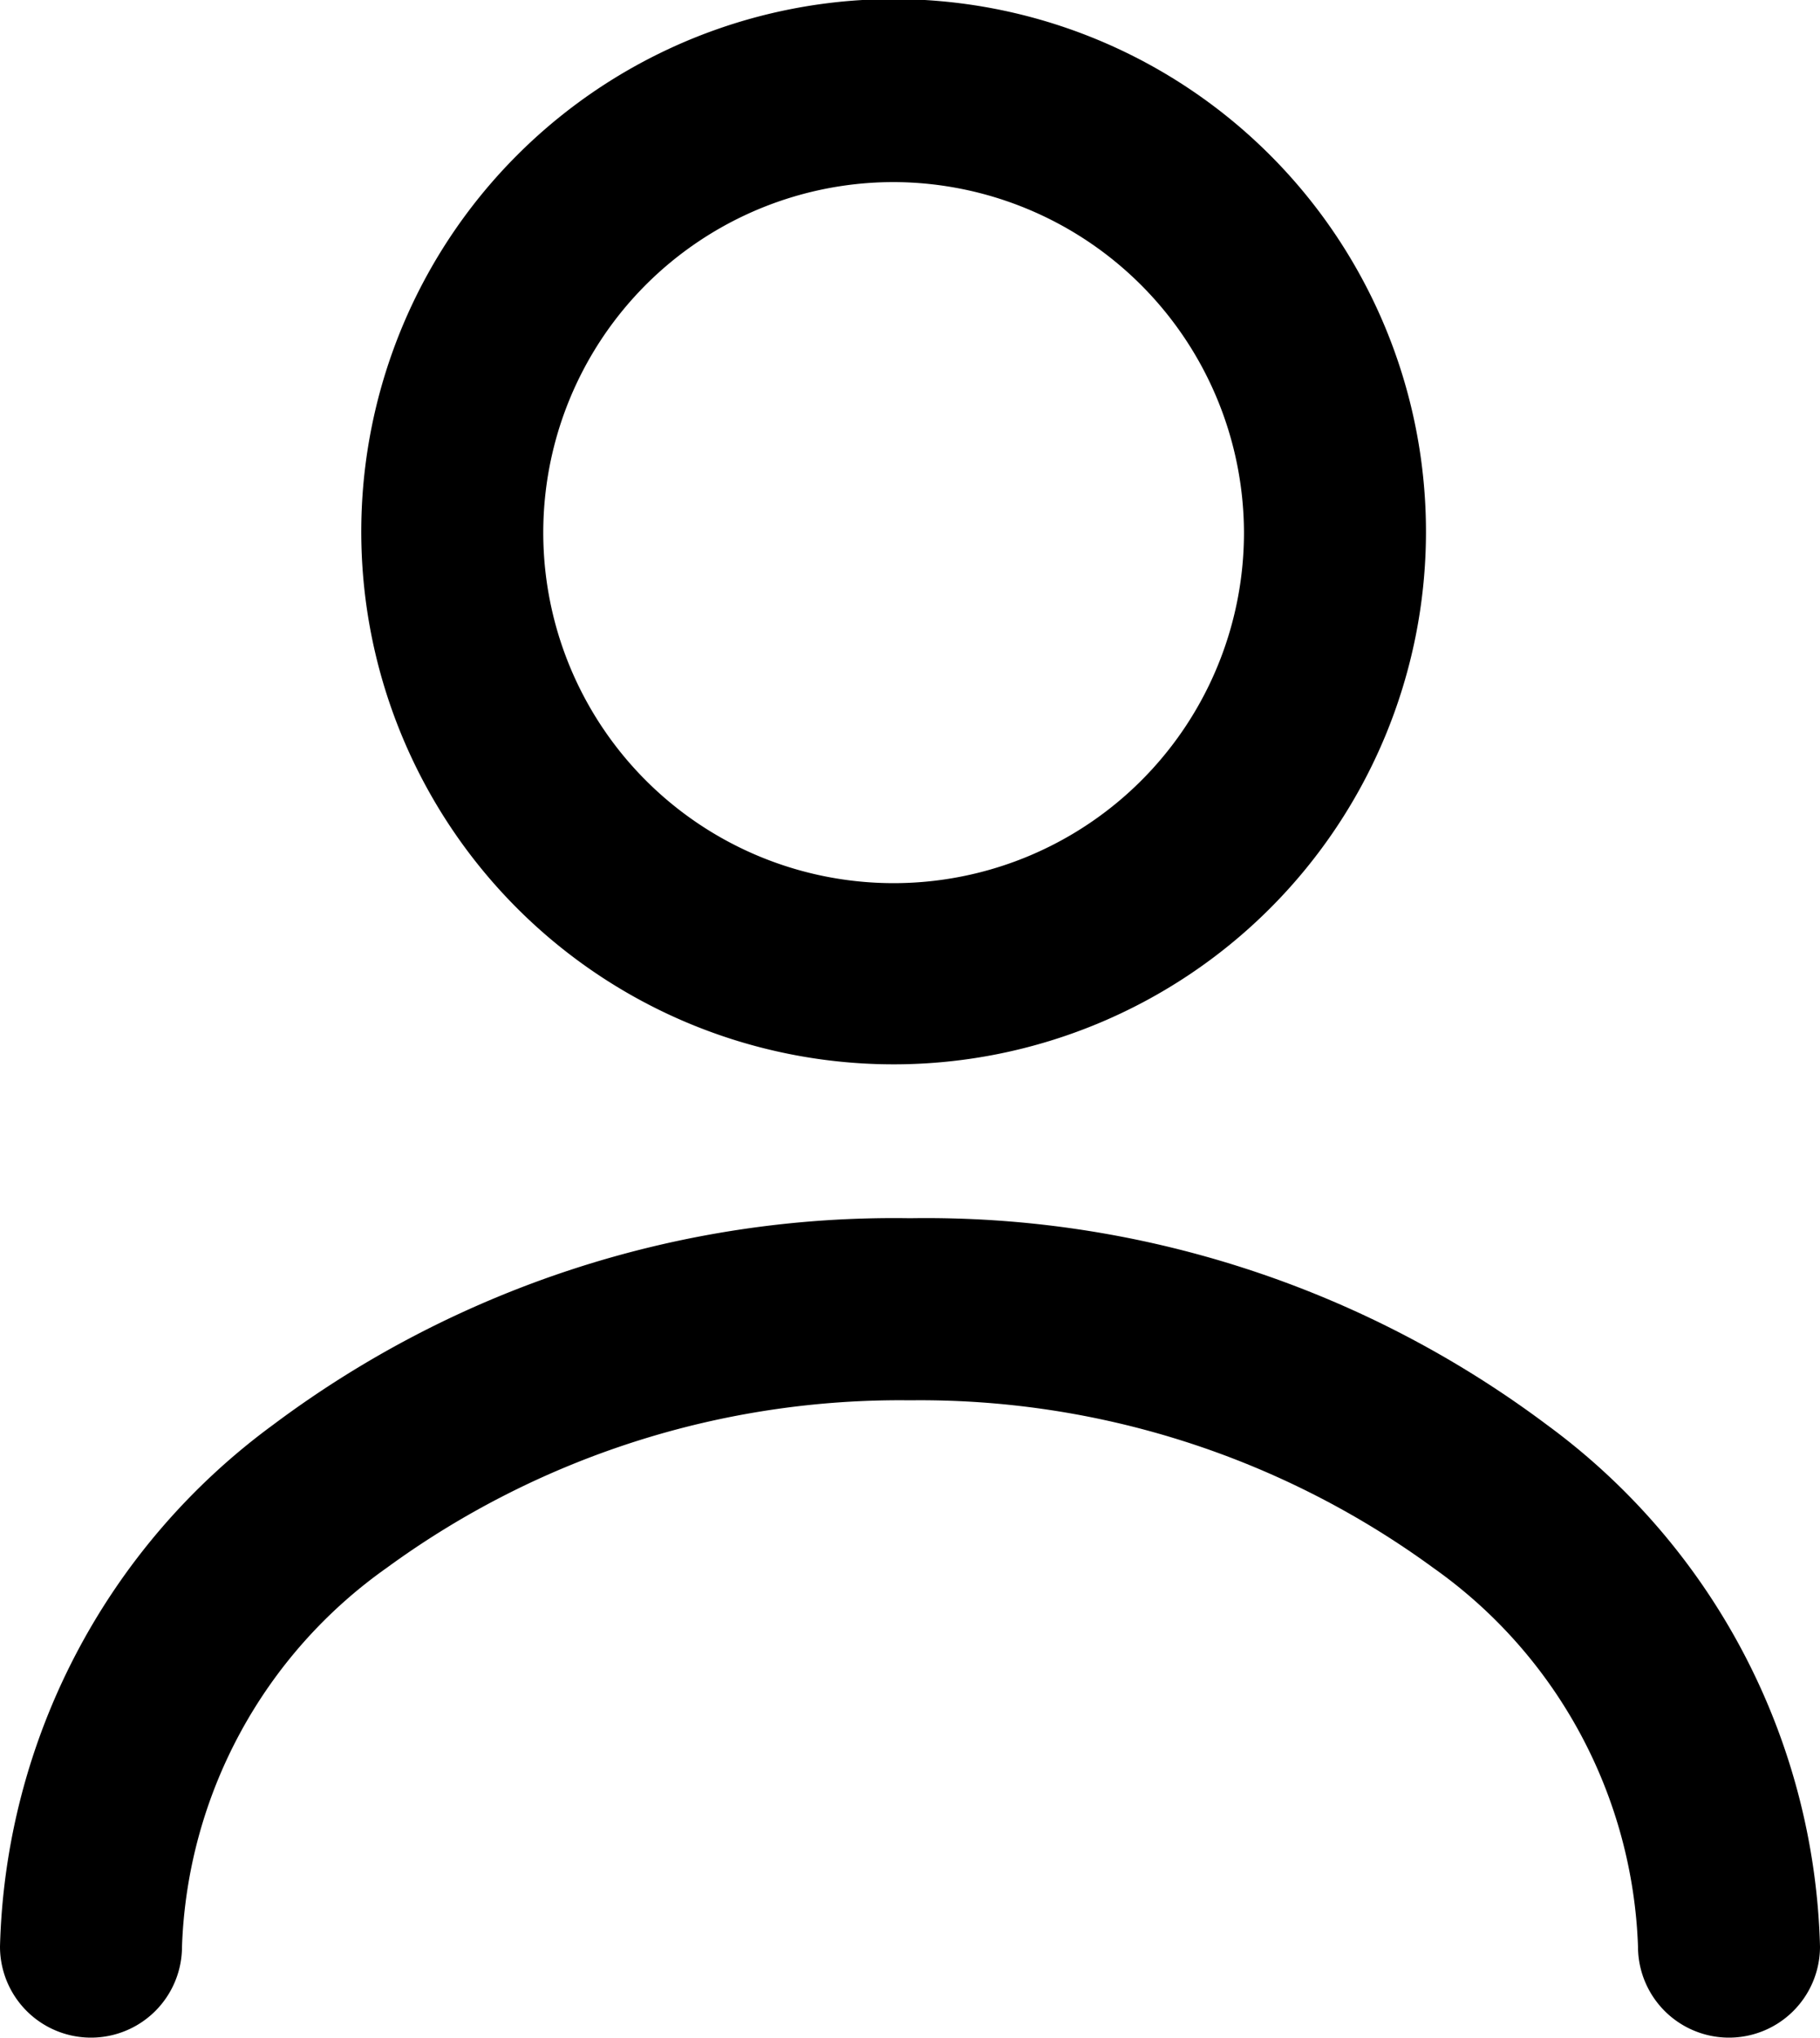 <svg xmlns="http://www.w3.org/2000/svg" viewBox="0 0 20 22.38"><path d="M9.83 11.69a5.85 5.85 0 1 1 5.84-5.84 5.85 5.85 0 0 1-5.84 5.84Zm0-9.69a3.85 3.85 0 1 0 3.84 3.85A3.86 3.86 0 0 0 9.83 2ZM20 21.38a7.34 7.34 0 0 0-3-5.73 11.38 11.38 0 0 0-7-2.27 11.38 11.38 0 0 0-7 2.27 7.34 7.34 0 0 0-3 5.73 1 1 0 0 0 2 0 5.32 5.32 0 0 1 2.25-4.16A9.56 9.56 0 0 1 10 15.38a9.56 9.56 0 0 1 5.75 1.84A5.32 5.32 0 0 1 18 21.38a1 1 0 0 0 2 0Z"></path></svg>